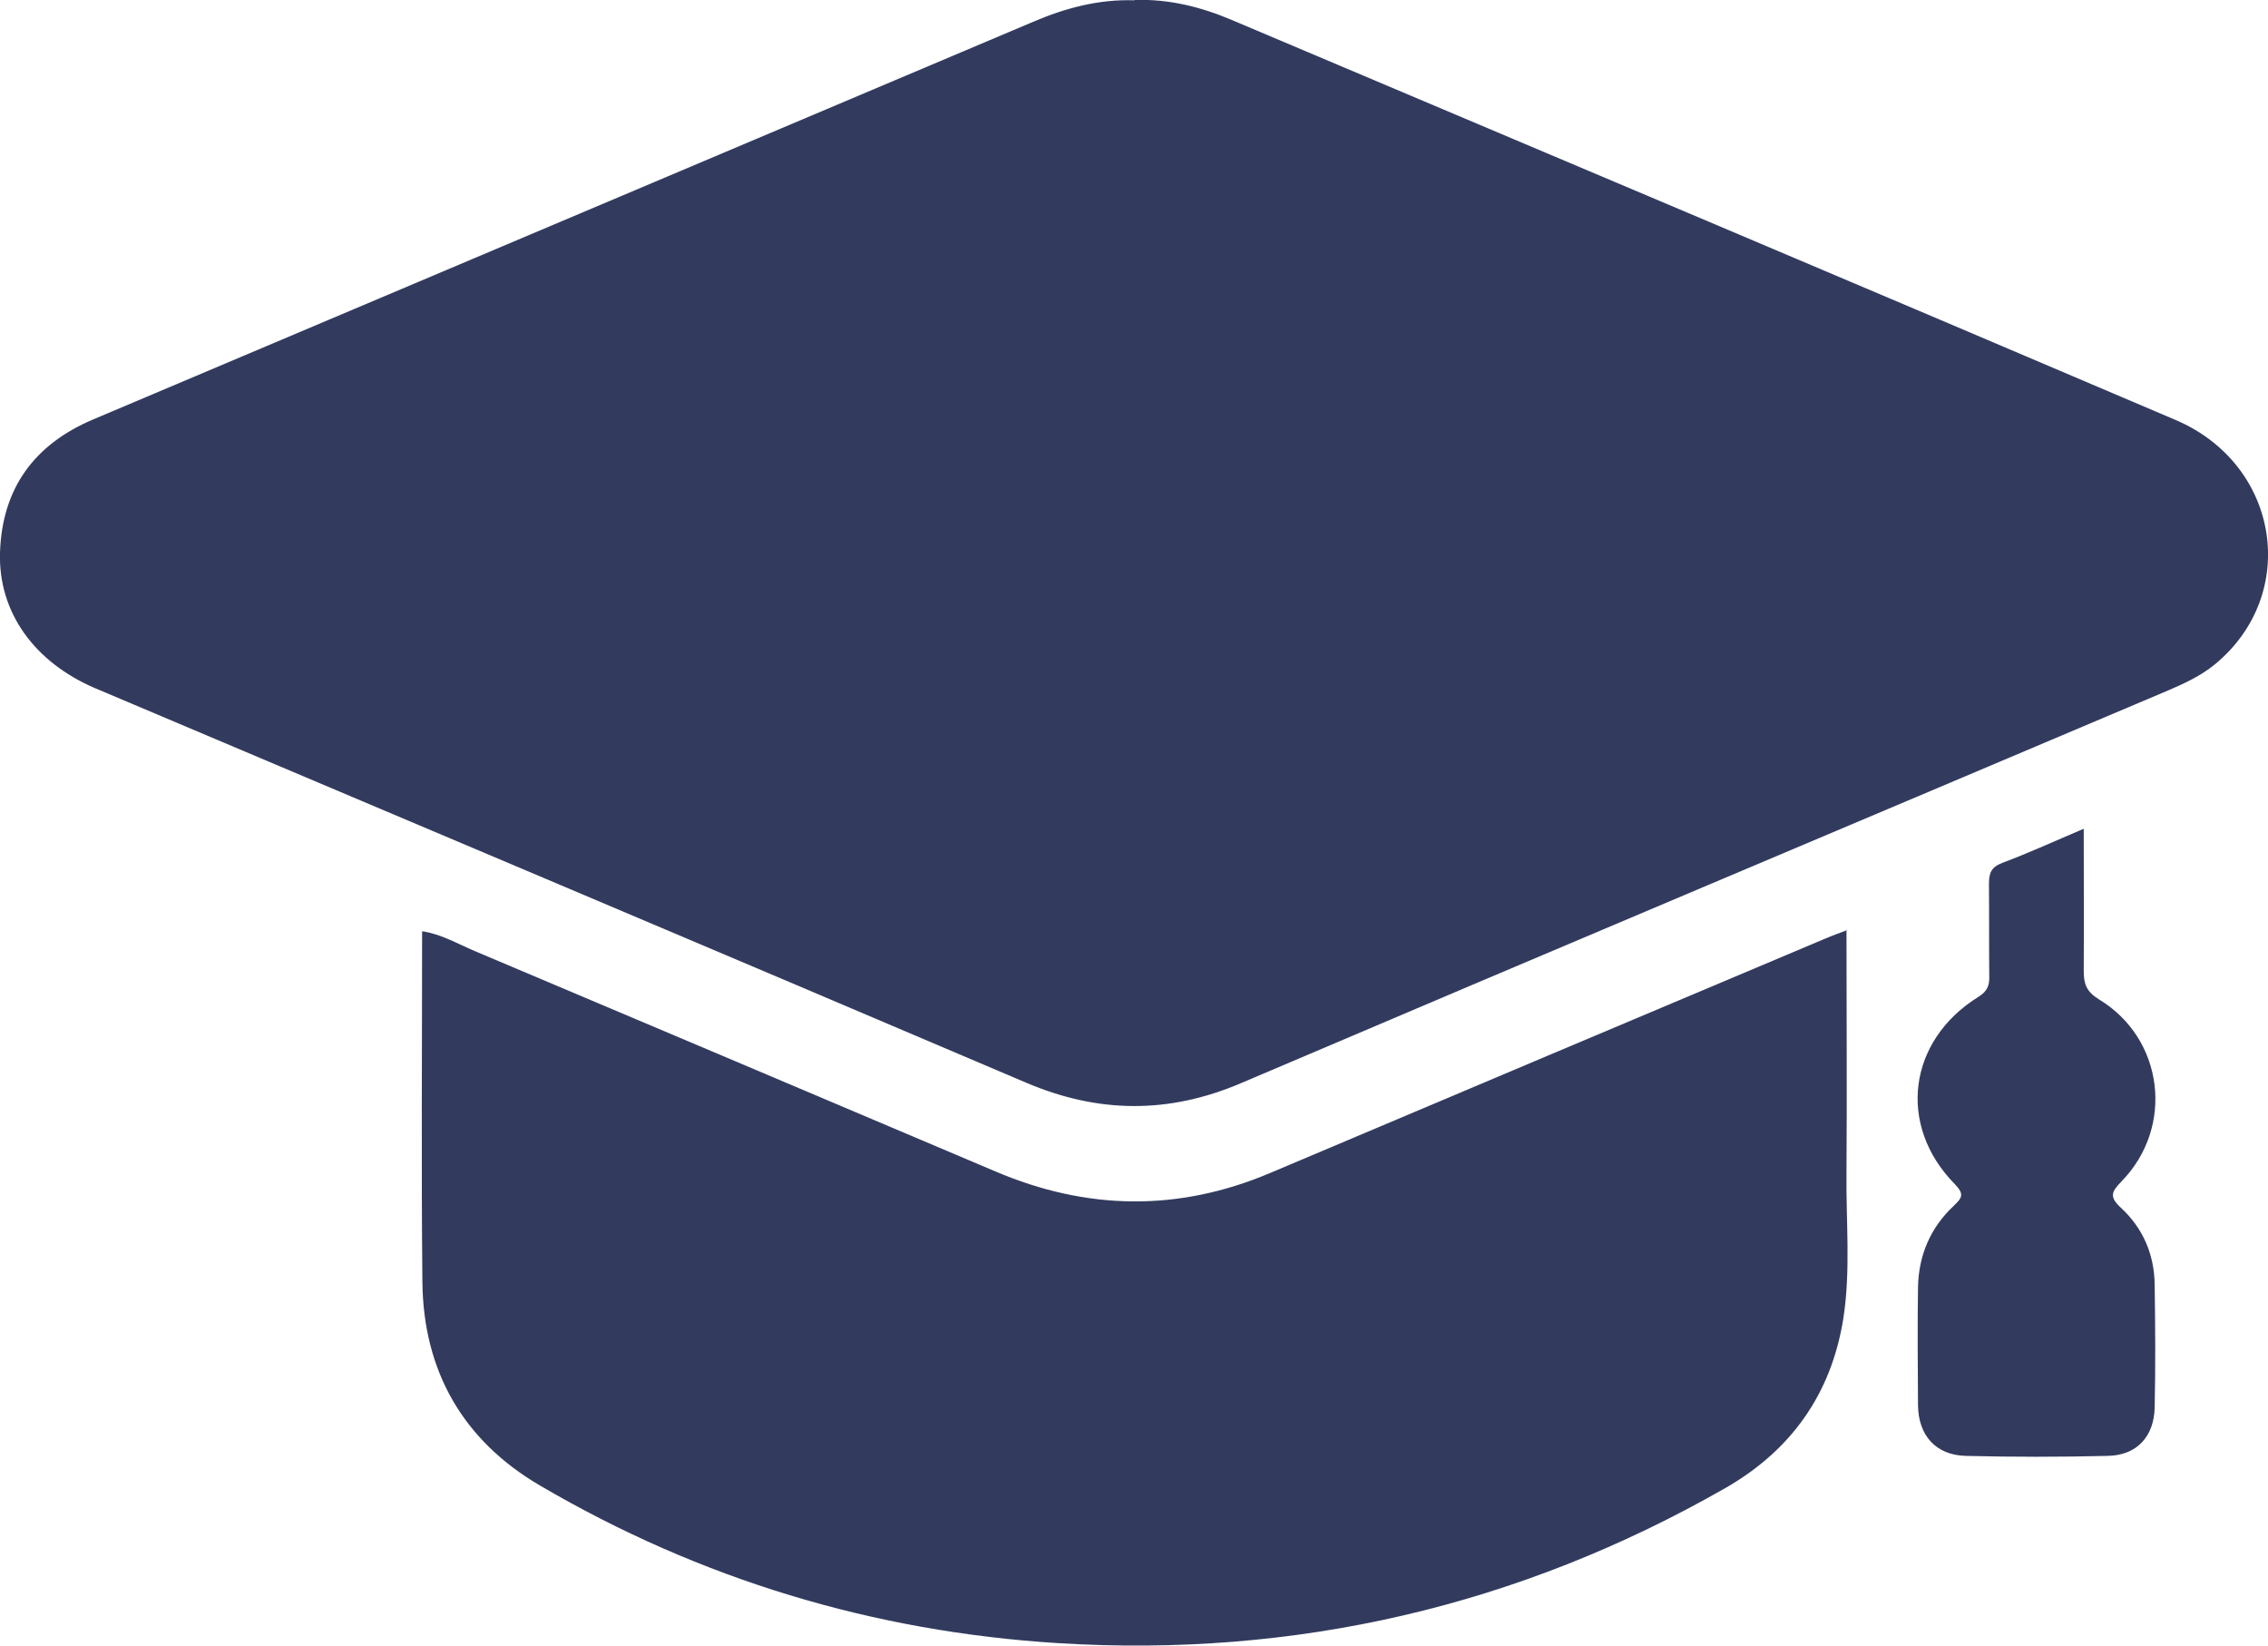 <?xml version="1.0" encoding="UTF-8"?><svg id="uuid-66e57149-4f52-486d-af70-25873759c351" xmlns="http://www.w3.org/2000/svg" viewBox="0 0 77.05 55.9"><defs><style>.uuid-29e08d91-d14f-4734-9af1-0be761491dab{fill:#323b5e;}</style></defs><path class="uuid-29e08d91-d14f-4734-9af1-0be761491dab" d="M38.54,0c1.16-.04,2.25.23,3.31.68,10.69,4.52,21.38,9.03,32.05,13.58,3.56,1.51,4.24,5.93,1.34,8.31-.48.39-1.02.64-1.58.88-10.5,4.45-21.01,8.87-31.5,13.34-2.46,1.05-4.85,1.03-7.31-.02-10.54-4.49-21.09-8.94-31.63-13.4C1.17,22.49-.06,20.8,0,18.77c.07-2.18,1.16-3.68,3.18-4.53C13.82,9.74,24.46,5.24,35.1.74c1.1-.47,2.23-.77,3.44-.73Z"/><path class="uuid-29e08d91-d14f-4734-9af1-0be761491dab" d="M62.73,31.58c0,2.8.02,5.52,0,8.24-.02,1.66.15,3.33-.11,4.98-.41,2.55-1.77,4.46-4,5.74-7.03,4.02-14.61,5.77-22.68,5.27-6.27-.39-12.16-2.17-17.59-5.35-2.62-1.53-3.97-3.89-4-6.92-.04-3.96-.01-7.91-.01-11.91.66.1,1.21.43,1.78.67,5.9,2.49,11.8,4.99,17.7,7.49,3.1,1.32,6.2,1.37,9.31.06,6.29-2.66,12.59-5.32,18.88-7.97.23-.1.46-.18.75-.29Z"/><path class="uuid-29e08d91-d14f-4734-9af1-0be761491dab" d="M70.79,28.15c0,1.67.01,3.25,0,4.83,0,.44.09.7.51.96,2.21,1.33,2.58,4.33.78,6.18-.34.35-.44.52-.03.9.75.69,1.14,1.59,1.15,2.62.02,1.39.03,2.77,0,4.16-.02.99-.6,1.63-1.59,1.65-1.61.04-3.23.04-4.84,0-1.01-.03-1.6-.7-1.61-1.72-.01-1.34-.02-2.67,0-4.01.02-1.08.42-2.02,1.21-2.76.28-.27.38-.39.04-.74-1.96-1.99-1.6-4.87.8-6.36.32-.2.38-.4.37-.72-.01-1.03,0-2.07-.01-3.1,0-.37.06-.58.45-.73.91-.34,1.8-.75,2.77-1.16Z"/></svg>